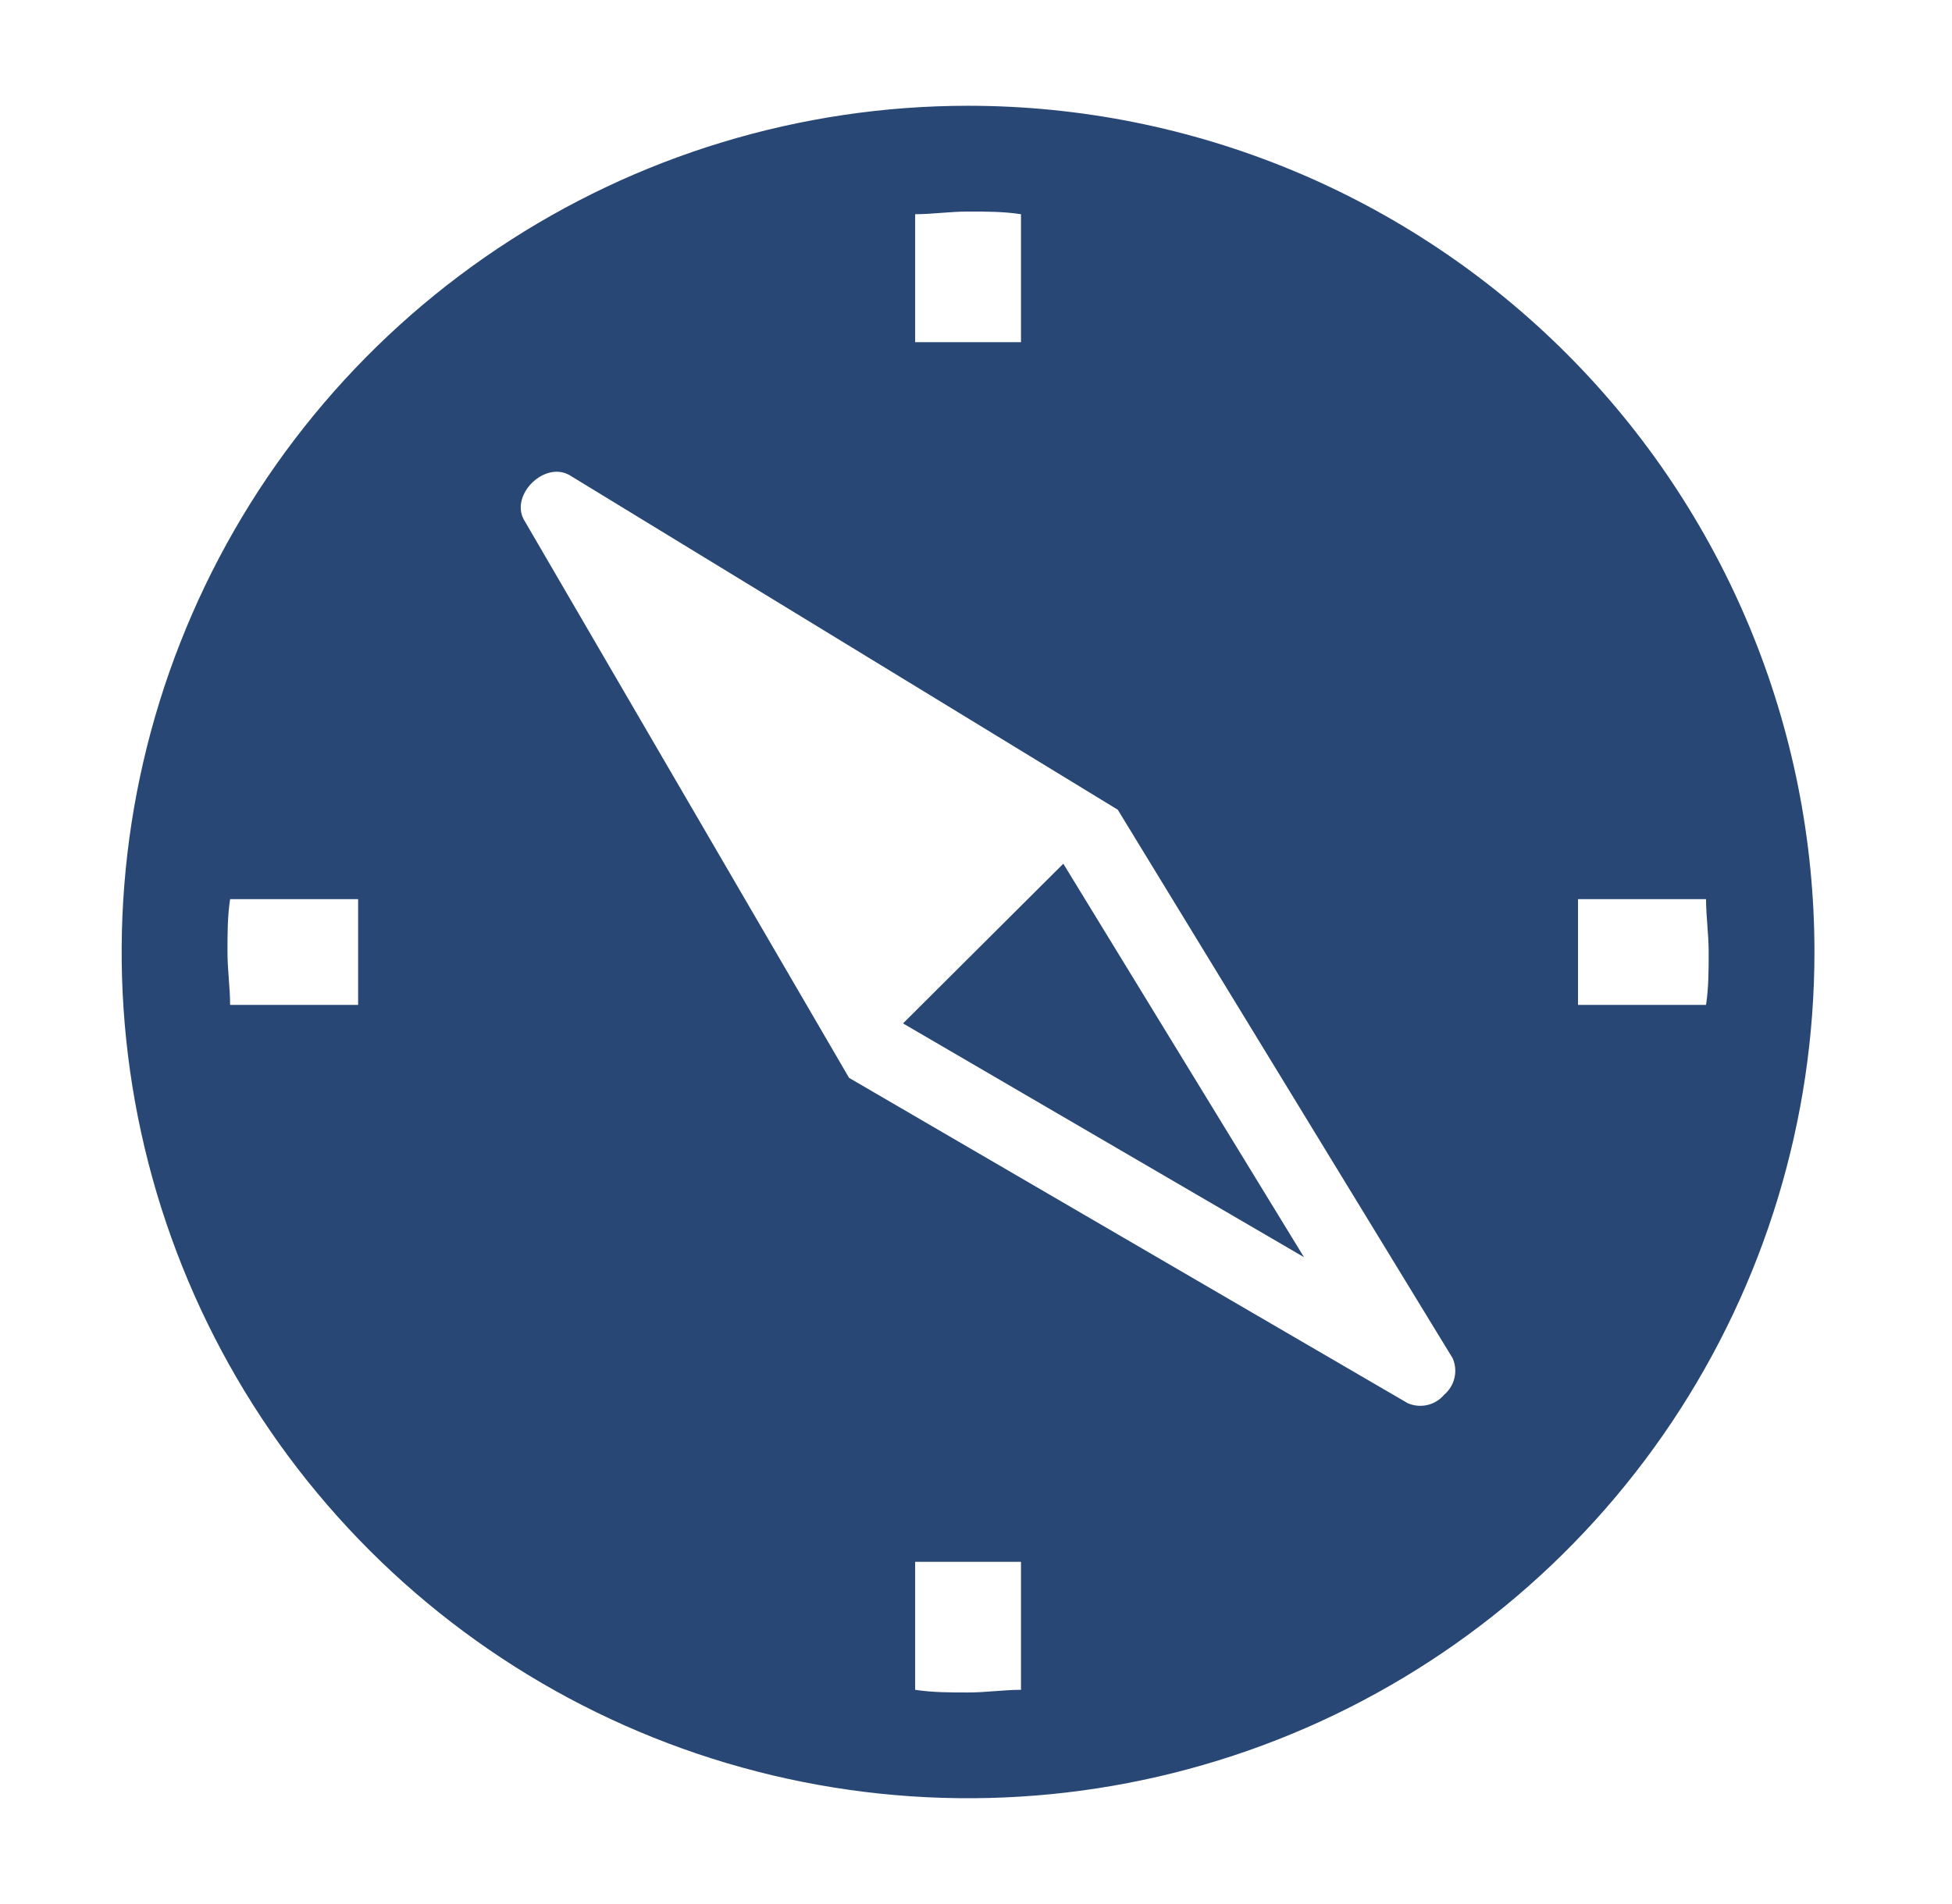 <svg width="41" height="40" viewBox="0 0 41 40" fill="none" xmlns="http://www.w3.org/2000/svg">
<g clip-path="url(#clip0_1047_98)">
<path d="M20.334 2.222C16.817 2.222 13.38 3.265 10.457 5.218C7.533 7.172 5.254 9.948 3.909 13.197C2.563 16.445 2.211 20.02 2.897 23.468C3.583 26.917 5.276 30.084 7.763 32.571C10.249 35.057 13.417 36.75 16.865 37.436C20.314 38.122 23.888 37.77 27.137 36.425C30.385 35.079 33.162 32.8 35.115 29.877C37.069 26.953 38.111 23.516 38.111 20C38.111 15.285 36.238 10.763 32.904 7.429C29.57 4.095 25.048 2.222 20.334 2.222ZM7.522 21.111H4.833C4.833 20.744 4.778 20.378 4.778 20C4.778 19.622 4.778 19.256 4.833 18.889H7.522V21.111ZM19.222 4.5C19.589 4.5 19.956 4.444 20.334 4.444C20.711 4.444 21.078 4.444 21.445 4.5V7.189H19.222V4.5ZM21.445 35.5C21.078 35.5 20.711 35.556 20.334 35.556C19.956 35.556 19.589 35.556 19.222 35.5V32.811H21.445V35.5ZM30.334 29.3C30.242 29.409 30.118 29.485 29.98 29.517C29.841 29.549 29.697 29.535 29.567 29.478L17.834 22.644L11 10.911C10.722 10.389 11.434 9.689 11.956 9.978L23.478 17.011L30.511 28.533C30.569 28.663 30.582 28.808 30.55 28.946C30.518 29.084 30.442 29.209 30.334 29.3ZM33.145 21.111V18.889H35.834C35.834 19.256 35.889 19.622 35.889 20C35.889 20.378 35.889 20.744 35.834 21.111H33.145Z" fill="#284775"/>
<path d="M18.967 21.5L27.389 26.411L22.334 18.145L18.967 21.5Z" fill="#284775"/>
</g>
<defs>
<clipPath id="clip0_1047_98">
<rect width="40" height="40" fill="white" transform="translate(0.333)"/>
</clipPath>
</defs>
</svg>
